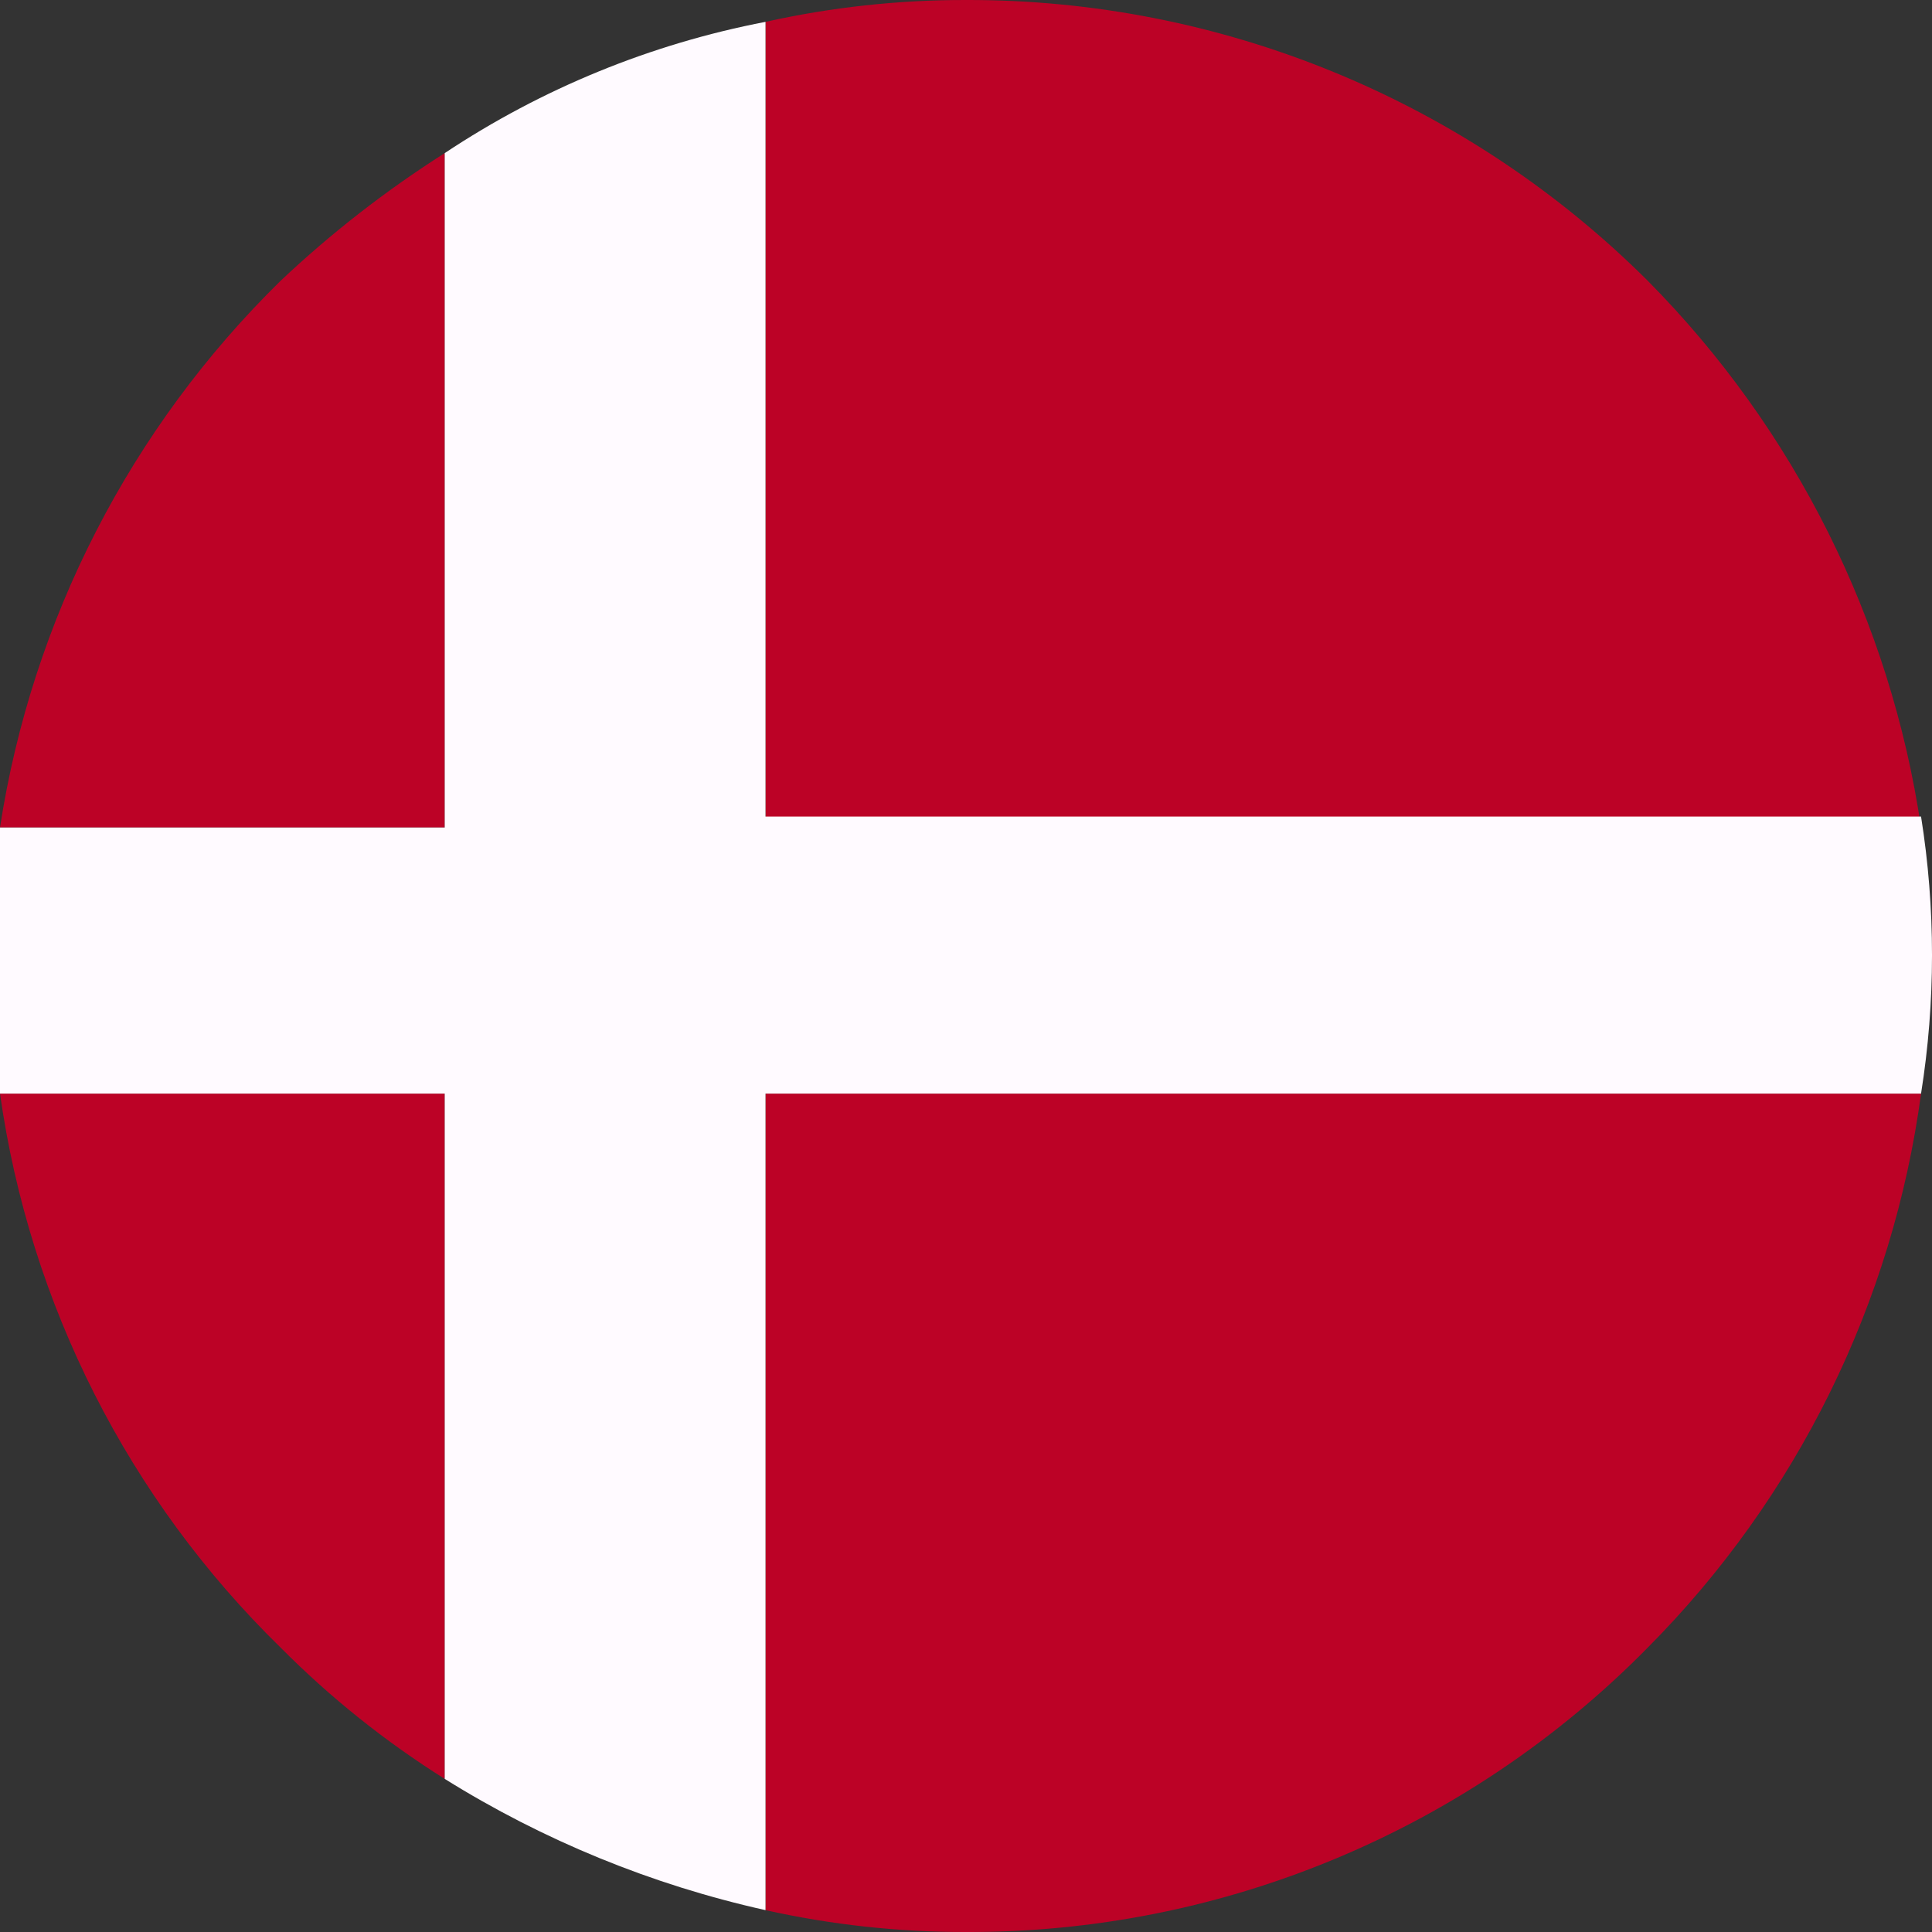 <svg width="48" height="48" viewBox="0 0 48 48" fill="none" xmlns="http://www.w3.org/2000/svg">
<rect x="0" y="0" width="48" height="48" fill="#333333" stroke="none"/>
<g clip-path="url(#clip0)">
<path d="M19.019 20.559H47.728C46.969 15.422 44.59 10.662 40.936 6.974C38.71 4.755 36.068 2.998 33.162 1.801C30.256 0.604 27.142 -0.008 24 7.18947e-05C22.325 -0.003 20.654 0.179 19.019 0.543V20.559Z" fill="#BC0226"/>
<path d="M47.728 27.17H19.019V47.457C20.654 47.821 22.325 48.003 24 48C27.151 48.011 30.273 47.392 33.181 46.178C36.09 44.965 38.726 43.183 40.936 40.936C44.64 37.211 47.026 32.377 47.728 27.17Z" fill="#BC0226"/>
<path d="M11.049 3.804C9.593 4.729 8.228 5.79 6.974 6.974C3.243 10.63 0.796 15.396 0 20.558H11.049V3.804Z" fill="#BC0226"/>
<path d="M0 27.17C0.739 32.403 3.191 37.244 6.974 40.936C8.204 42.174 9.571 43.268 11.049 44.196V27.17H0Z" fill="#BC0226"/>
<path d="M19.019 0.543C16.172 1.09 13.463 2.199 11.049 3.804V20.559H-0C-0.334 22.75 -0.334 24.979 -0 27.17H11.049V44.196C13.502 45.726 16.197 46.829 19.019 47.457V27.17H47.728C48.091 24.89 48.091 22.567 47.728 20.287H19.019V0.543Z" fill="#FFFAFF"/>
</g>
<defs>
<clipPath id="clip0">
<rect width="48" height="48" fill="white"/>
</clipPath>
</defs>
</svg>
